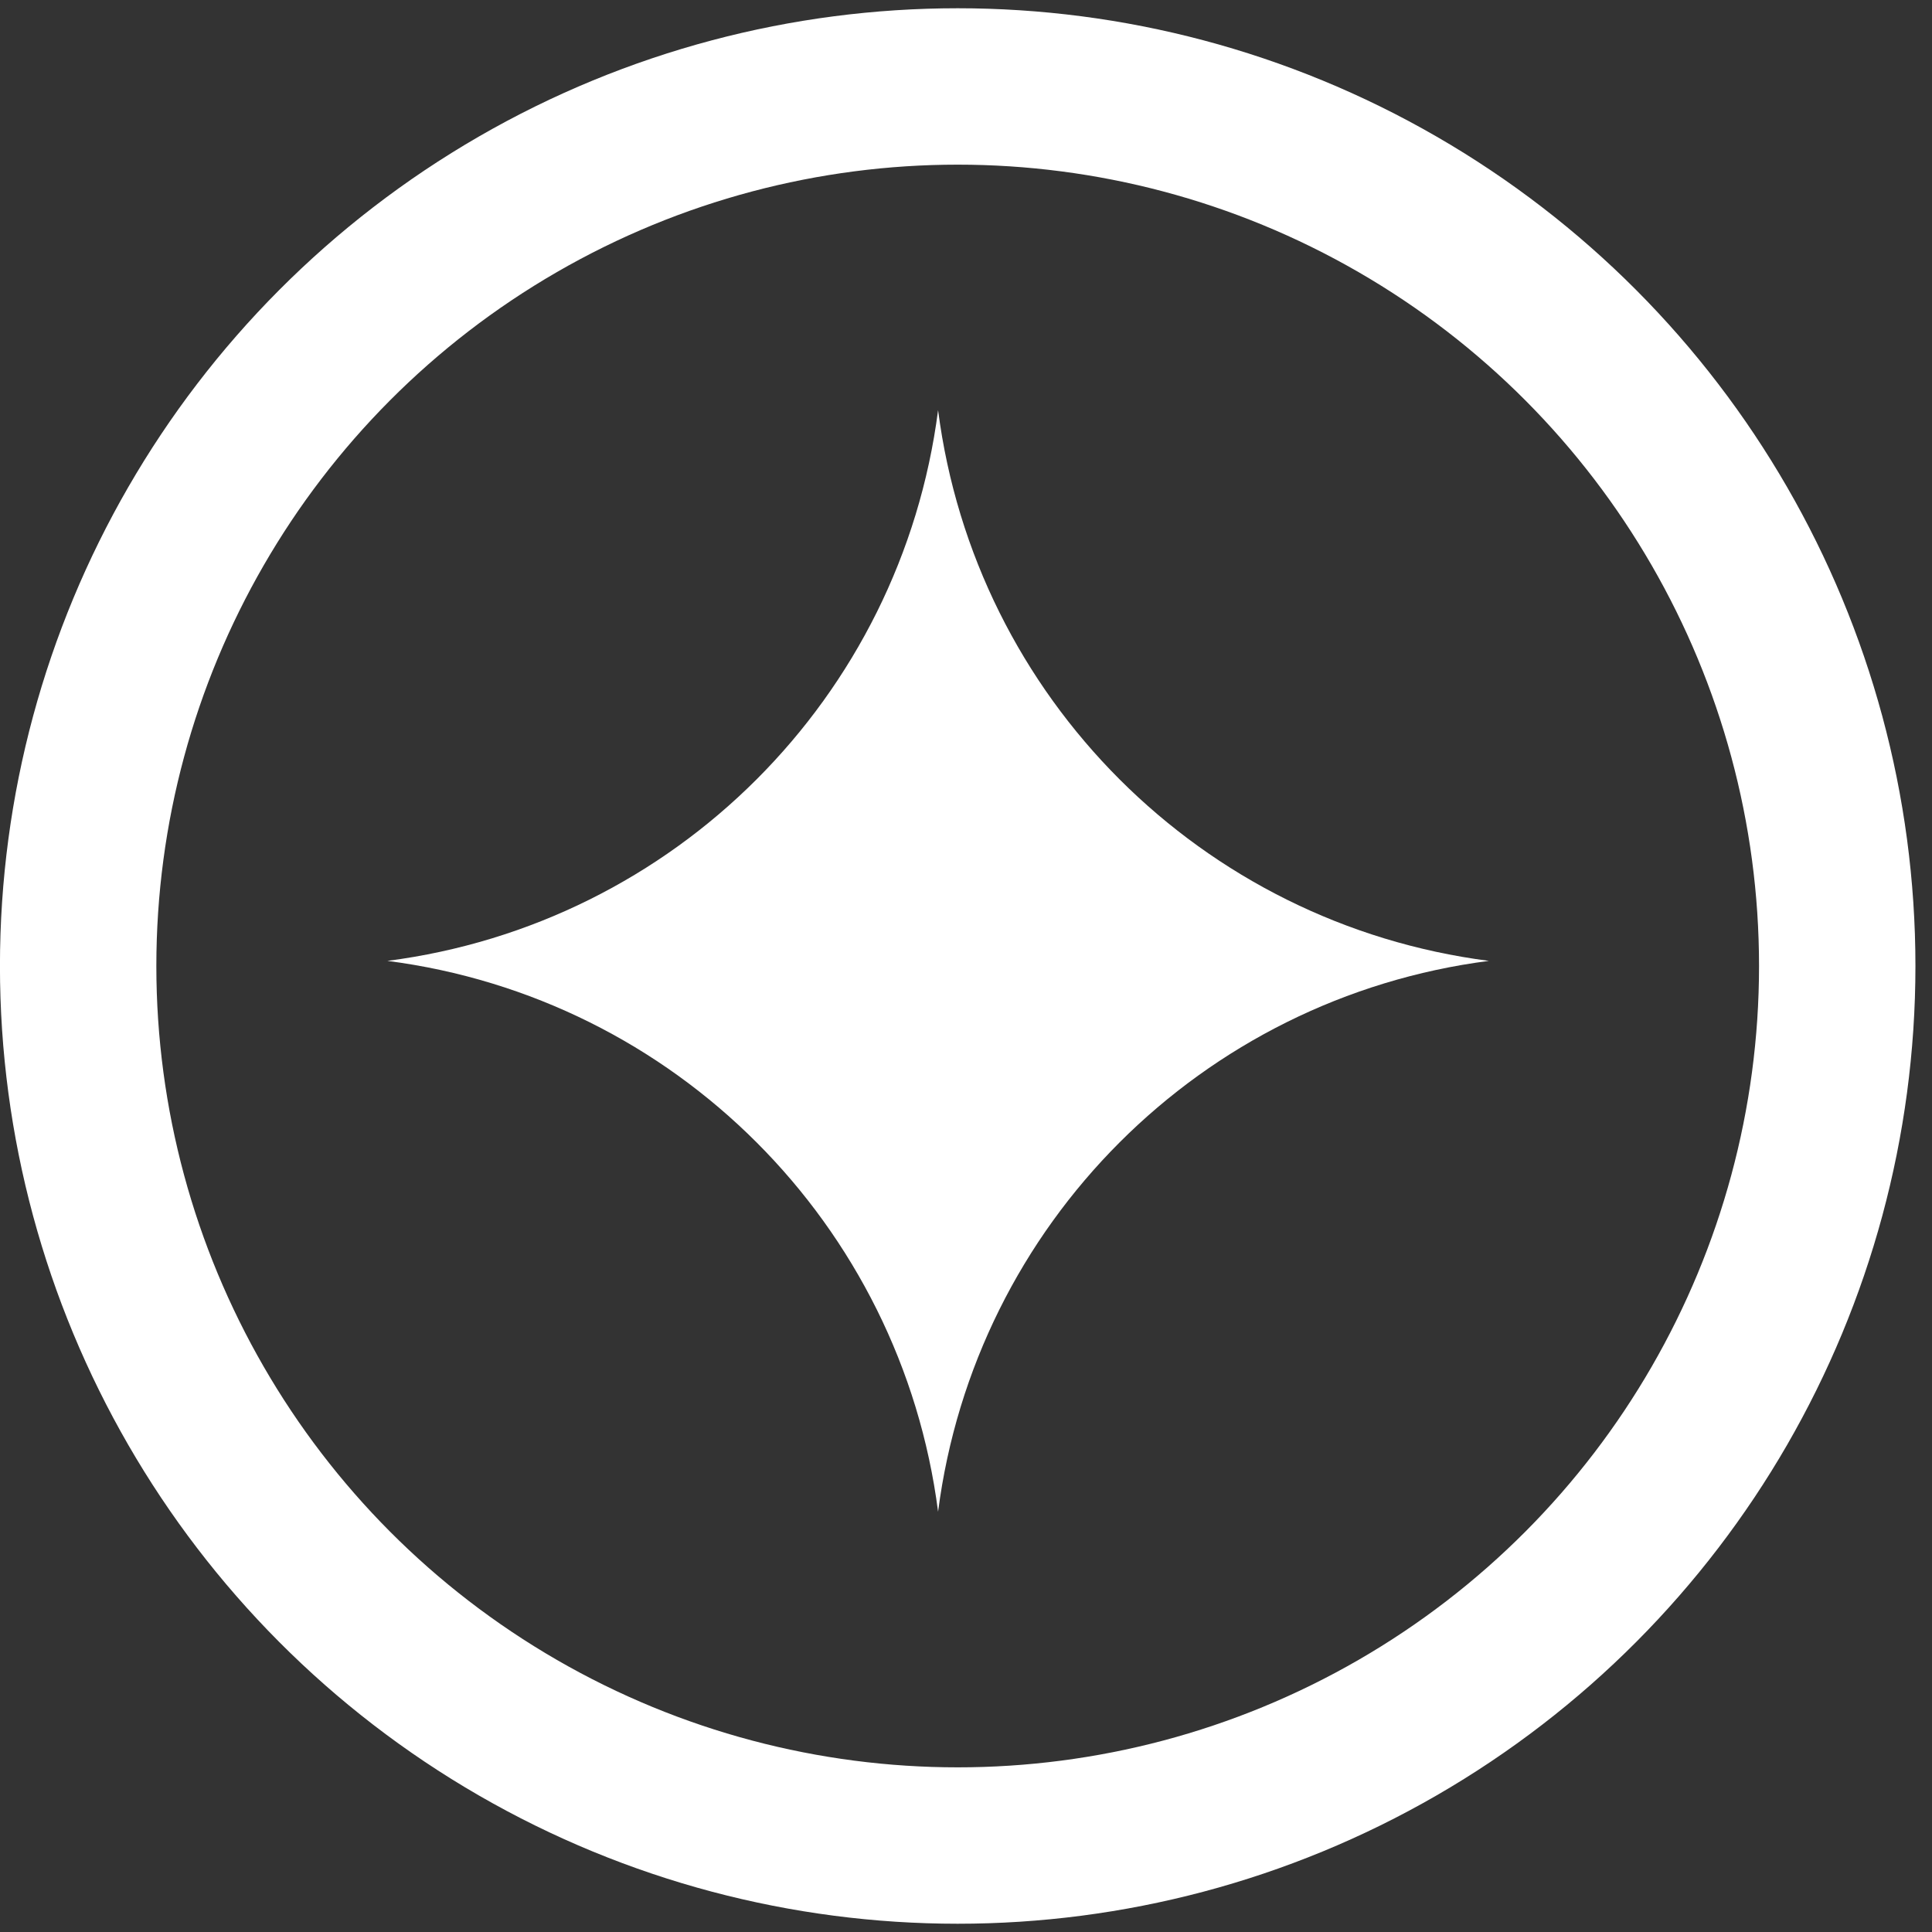 <svg xmlns="http://www.w3.org/2000/svg" width="20" height="20" viewBox="0 0 20 20" fill="none"><rect x="0" y="0" width="20" height="20" fill="#333333" stroke="none"/><circle cx="9.914" cy="10" r="9.105" stroke="white" stroke-width="1.619"/><path d="M9.711 4.246C10.095 7.221 12.437 9.563 15.413 9.947C12.437 10.331 10.095 12.673 9.711 15.649C9.327 12.673 6.985 10.331 4.01 9.947C6.985 9.563 9.327 7.221 9.711 4.246Z" fill="white"/></svg>
